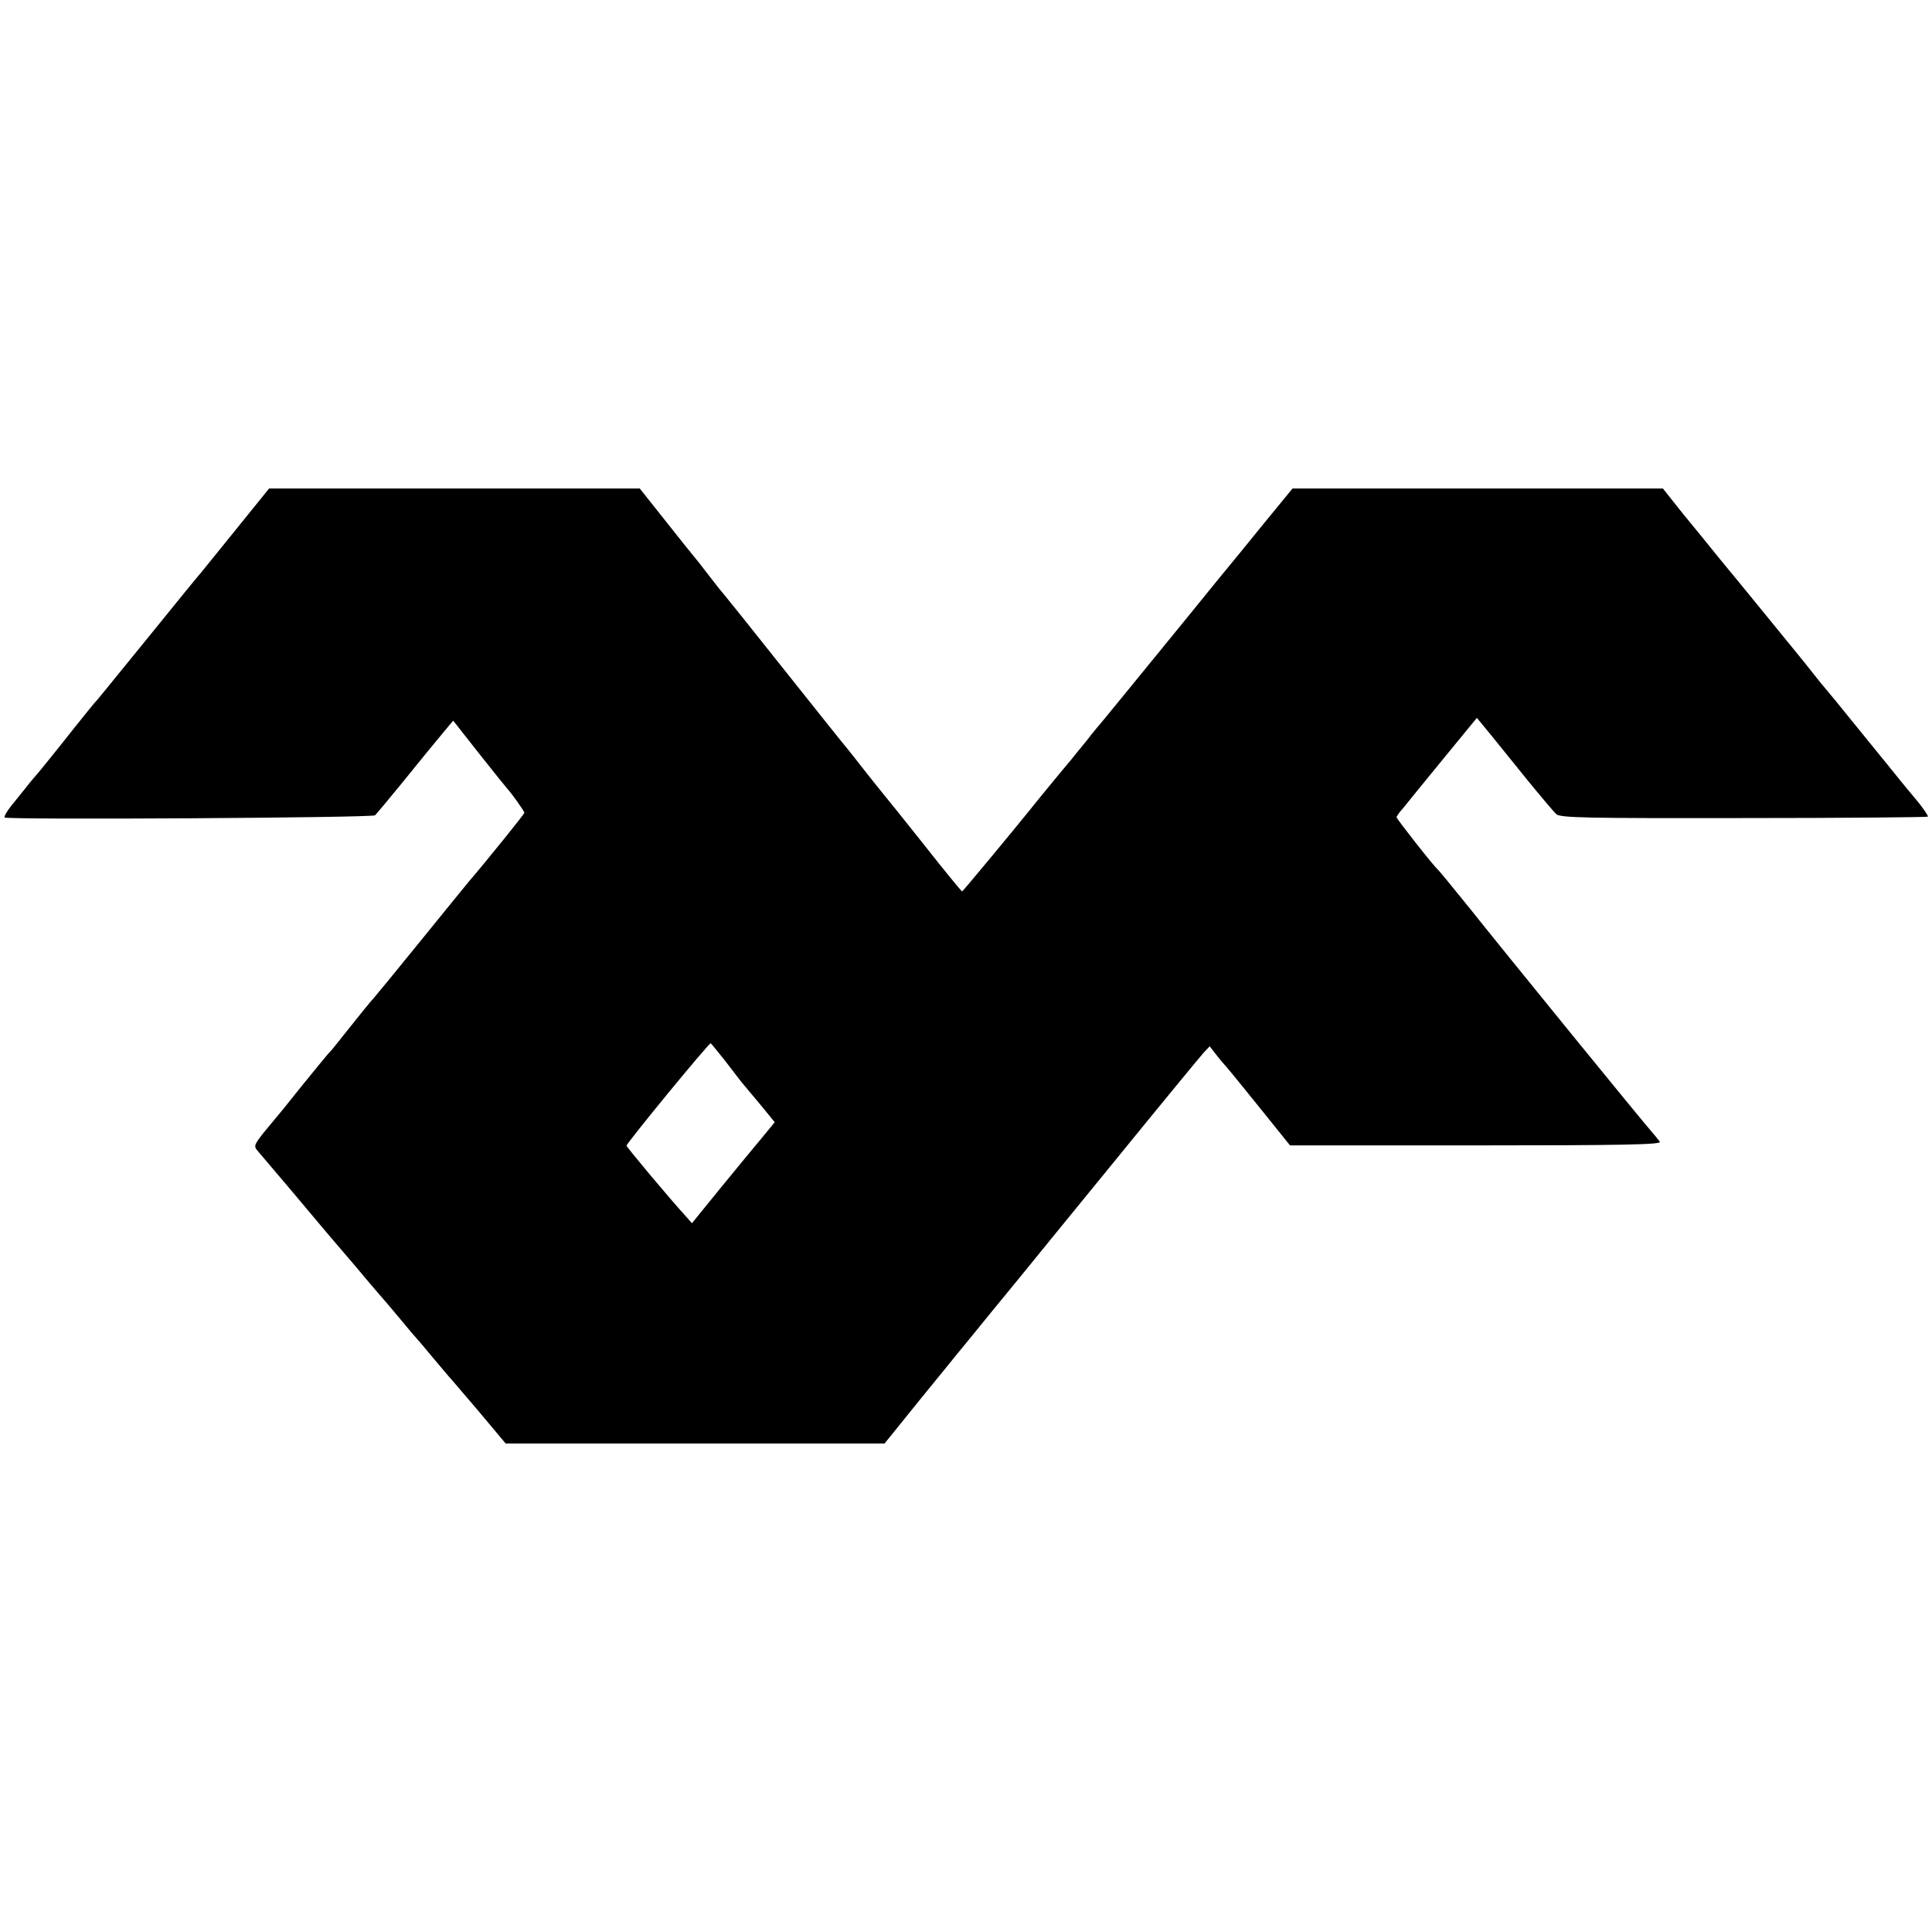 <?xml version="1.0" standalone="no"?>
<!DOCTYPE svg PUBLIC "-//W3C//DTD SVG 20010904//EN"
 "http://www.w3.org/TR/2001/REC-SVG-20010904/DTD/svg10.dtd">
<svg version="1.0" xmlns="http://www.w3.org/2000/svg"
 width="700pt" height="700pt" viewBox="0 0 700 700"
 preserveAspectRatio="xMidYMid meet">
<g transform="translate(0,700) scale(0.1,-0.1)"
fill="#000000" stroke="none">
<path d="M865 5094 c-60 -75 -122 -150 -136 -168 -15 -17 -89 -108 -165 -202
-205 -252 -208 -256 -219 -268 -6 -6 -46 -56 -90 -111 -43 -55 -93 -116 -109
-136 -17 -20 -38 -44 -46 -55 -8 -10 -32 -40 -53 -66 -21 -25 -34 -48 -30 -50
18 -9 1334 -1 1342 8 5 5 46 54 91 109 90 111 116 143 161 197 l31 37 96 -122
c53 -67 99 -124 102 -127 11 -11 60 -79 60 -85 0 -4 -135 -172 -202 -250 -9
-11 -90 -110 -179 -220 -89 -110 -165 -202 -168 -205 -5 -4 -51 -61 -136 -168
-5 -7 -17 -21 -26 -30 -8 -9 -53 -64 -100 -122 -46 -58 -86 -107 -89 -110 -3
-3 -22 -27 -44 -53 -34 -43 -37 -50 -24 -65 8 -9 66 -78 129 -152 62 -74 140
-167 174 -206 33 -38 80 -94 105 -124 25 -29 50 -58 55 -64 6 -6 32 -38 60
-71 27 -33 52 -62 55 -65 3 -3 28 -32 55 -65 28 -33 55 -65 60 -71 6 -6 54
-63 109 -127 l98 -117 687 0 686 0 130 161 c72 88 135 166 140 172 6 7 60 73
120 147 61 74 118 144 127 155 9 11 152 187 318 390 166 204 311 380 322 392
l21 22 21 -27 c11 -15 29 -36 39 -47 10 -11 66 -80 124 -152 l107 -133 673 0
c537 0 673 3 667 13 -4 6 -18 23 -30 37 -26 28 -513 626 -667 819 -56 69 -104
128 -108 131 -13 10 -149 183 -149 189 0 3 10 18 23 32 12 15 77 95 145 178
l123 150 47 -57 c25 -31 86 -106 135 -167 49 -60 97 -117 106 -125 15 -13 104
-15 679 -14 364 0 664 3 667 5 2 3 -16 30 -41 60 -25 30 -51 61 -58 70 -7 9
-71 88 -142 175 -70 87 -131 161 -134 164 -3 3 -21 25 -39 48 -19 24 -42 53
-52 65 -10 12 -66 81 -124 152 -59 72 -132 162 -164 200 -31 39 -91 112 -132
162 l-74 93 -671 0 -671 0 -100 -122 c-55 -68 -131 -161 -170 -208 -38 -47
-142 -175 -232 -285 -90 -110 -172 -211 -184 -225 -12 -14 -40 -47 -61 -75
-22 -27 -48 -58 -57 -70 -20 -23 -135 -163 -152 -185 -52 -65 -239 -290 -241
-290 -2 0 -64 75 -137 168 -73 92 -139 174 -146 182 -7 8 -35 44 -64 80 -28
36 -58 74 -67 85 -10 11 -114 142 -232 290 -118 149 -217 272 -220 275 -3 3
-21 25 -40 50 -45 59 -53 68 -65 83 -6 7 -53 65 -104 130 l-93 117 -672 0
-671 0 -110 -136z m1761 -1936 c27 -35 54 -70 60 -78 7 -8 37 -44 67 -80 l54
-66 -46 -56 c-25 -30 -93 -112 -150 -182 l-104 -128 -21 24 c-58 63 -216 252
-216 257 0 9 297 371 305 371 1 0 24 -28 51 -62z"/>
</g>
</svg>
